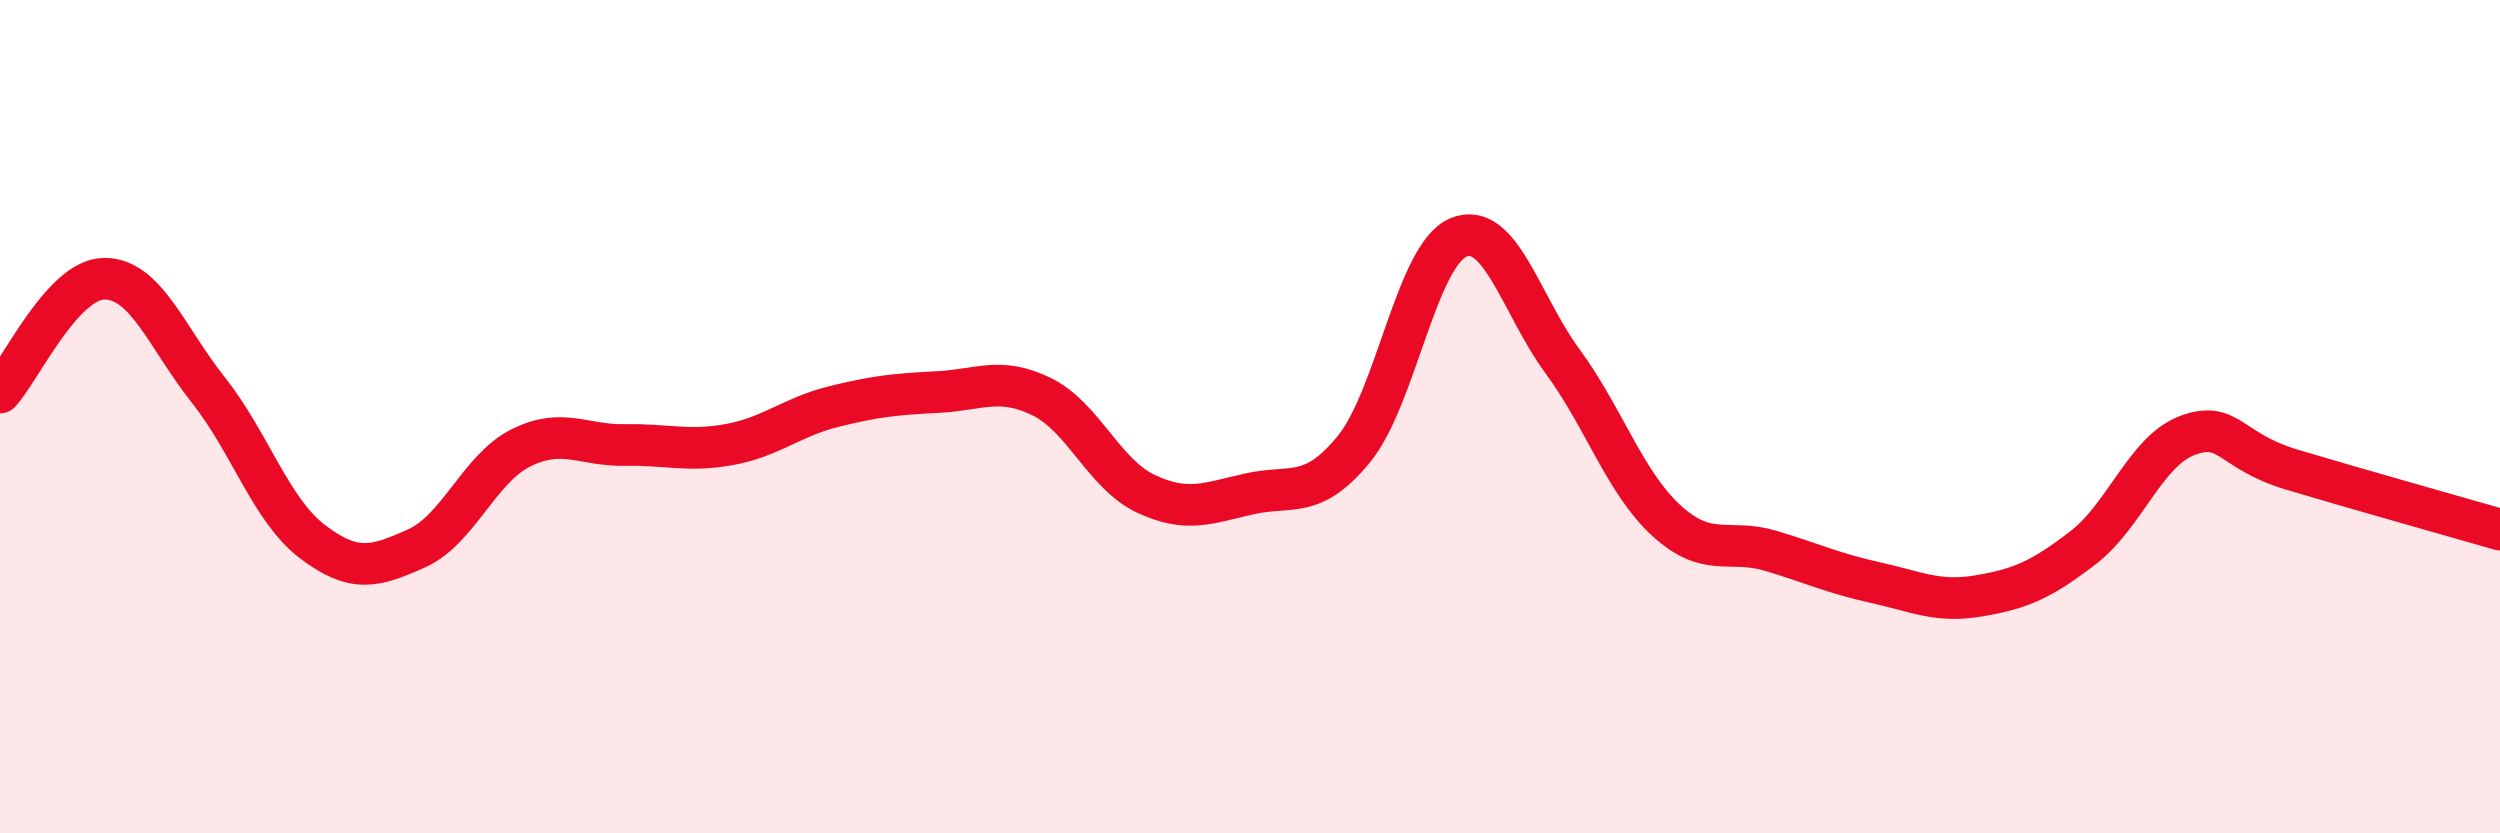 
    <svg width="60" height="20" viewBox="0 0 60 20" xmlns="http://www.w3.org/2000/svg">
      <path
        d="M 0,9.42 C 0.5,8.87 1.5,6.7 2.5,6.69 C 3.5,6.68 4,8.1 5,9.36 C 6,10.62 6.5,12.24 7.5,13 C 8.5,13.76 9,13.61 10,13.16 C 11,12.71 11.5,11.25 12.5,10.75 C 13.5,10.25 14,10.7 15,10.68 C 16,10.66 16.5,10.85 17.5,10.67 C 18.5,10.49 19,10.01 20,9.76 C 21,9.51 21.5,9.46 22.5,9.41 C 23.5,9.36 24,9.03 25,9.52 C 26,10.01 26.5,11.38 27.5,11.85 C 28.5,12.32 29,12.07 30,11.85 C 31,11.63 31.5,12 32.5,10.77 C 33.5,9.54 34,6.12 35,5.7 C 36,5.28 36.5,7.31 37.5,8.67 C 38.5,10.03 39,11.59 40,12.5 C 41,13.41 41.5,12.92 42.5,13.22 C 43.5,13.52 44,13.76 45,13.98 C 46,14.2 46.5,14.47 47.5,14.3 C 48.5,14.13 49,13.91 50,13.14 C 51,12.37 51.5,10.82 52.5,10.45 C 53.5,10.08 53.5,10.82 55,11.27 C 56.5,11.72 59,12.42 60,12.71L60 20L0 20Z"
        fill="#EB0A25"
        opacity="0.1"
        stroke-linecap="round"
        stroke-linejoin="round"
      />
      <path
        d="M 0,9.42 C 0.5,8.87 1.5,6.7 2.5,6.69 C 3.5,6.68 4,8.1 5,9.36 C 6,10.62 6.5,12.24 7.5,13 C 8.5,13.76 9,13.61 10,13.16 C 11,12.71 11.5,11.25 12.5,10.75 C 13.5,10.25 14,10.7 15,10.68 C 16,10.66 16.5,10.85 17.5,10.67 C 18.5,10.49 19,10.01 20,9.76 C 21,9.51 21.5,9.46 22.5,9.41 C 23.5,9.36 24,9.03 25,9.52 C 26,10.01 26.5,11.38 27.5,11.85 C 28.5,12.32 29,12.07 30,11.85 C 31,11.63 31.5,12 32.5,10.77 C 33.5,9.54 34,6.12 35,5.7 C 36,5.28 36.5,7.31 37.5,8.67 C 38.5,10.03 39,11.59 40,12.5 C 41,13.41 41.5,12.92 42.5,13.22 C 43.5,13.52 44,13.76 45,13.98 C 46,14.2 46.5,14.47 47.5,14.3 C 48.5,14.13 49,13.91 50,13.14 C 51,12.37 51.5,10.82 52.5,10.45 C 53.5,10.08 53.5,10.82 55,11.27 C 56.5,11.72 59,12.42 60,12.71"
        stroke="#EB0A25"
        stroke-width="1"
        fill="none"
        stroke-linecap="round"
        stroke-linejoin="round"
      />
    </svg>
  